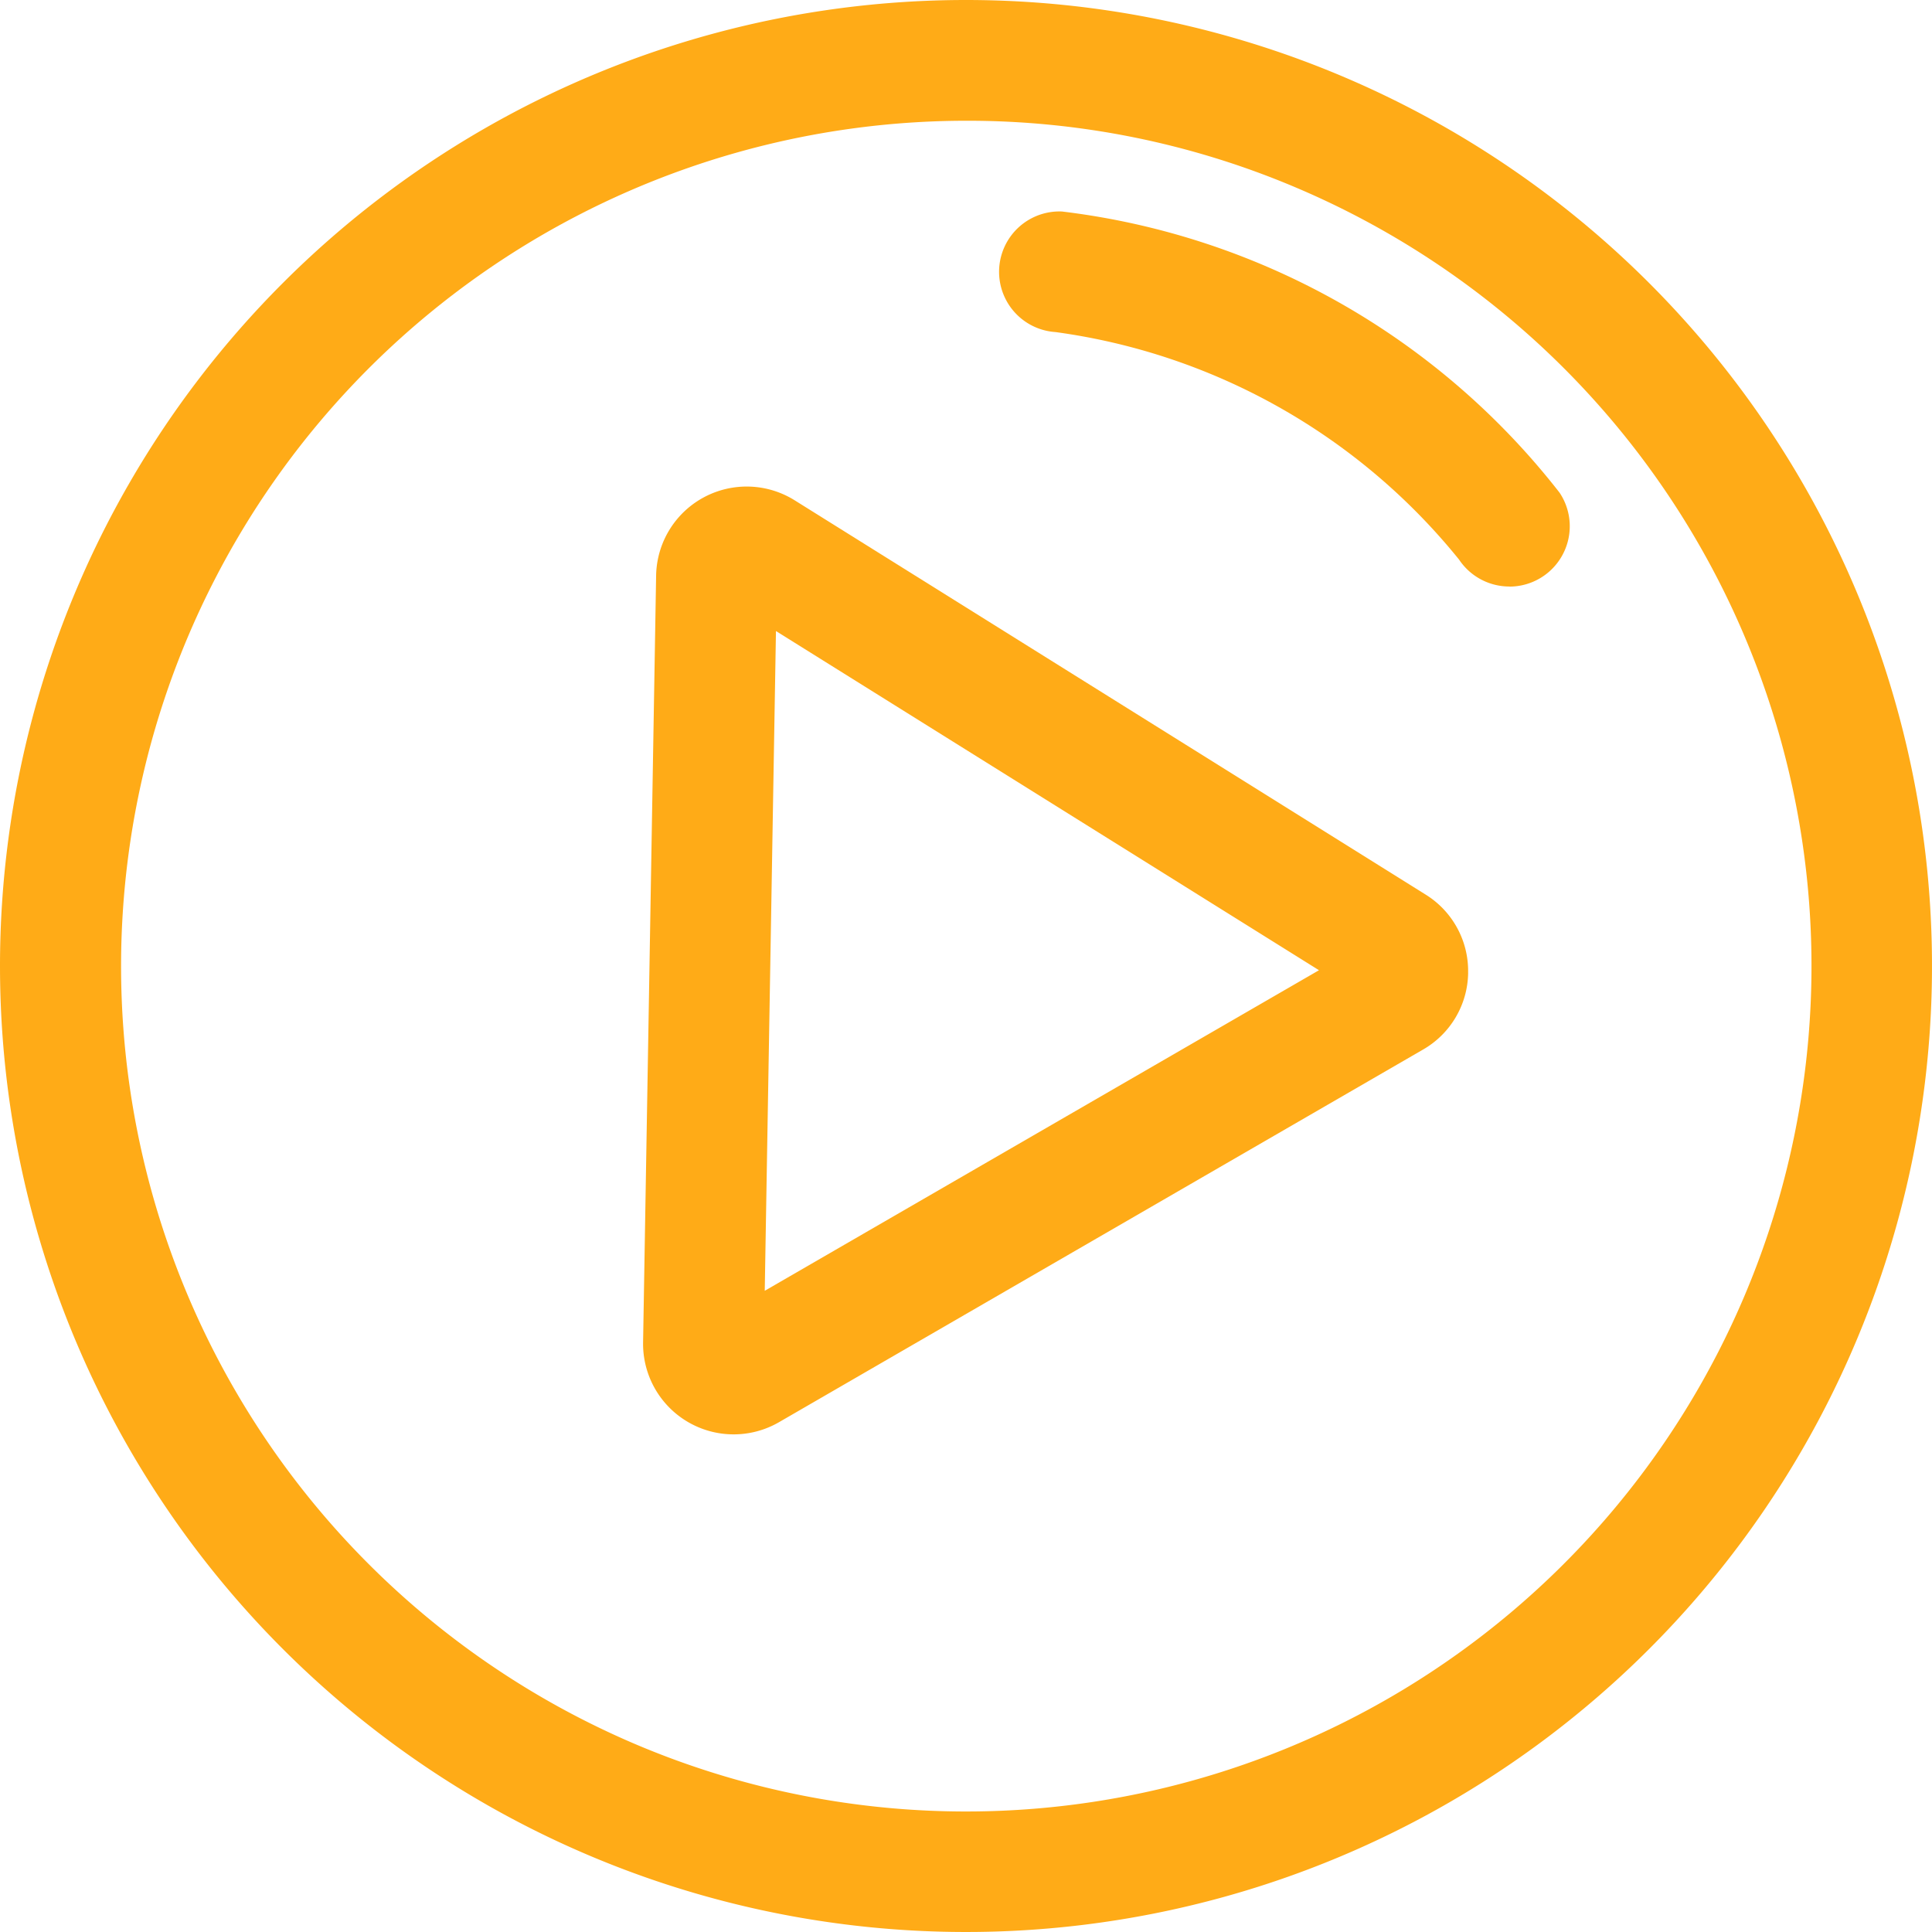 <svg xmlns="http://www.w3.org/2000/svg" width="64" height="64" viewBox="0 0 64 64">
  <g id="Group_2" data-name="Group 2" transform="translate(-896 -540)">
    <path id="Path_2" data-name="Path 2" d="M32,4A28.008,28.008,0,0,0,21.1,57.8,28.008,28.008,0,0,0,42.9,6.2,27.821,27.821,0,0,0,32,4m0-4A32,32,0,1,1,0,32,32,32,0,0,1,32,0Z" transform="translate(896 540)" fill="#ffab17"/>
    <path id="Path_3" data-name="Path 3" d="M18,7.762,7.073,25.936H28.928L18,7.762m0-4.941a2.974,2.974,0,0,1,2.571,1.454l12.7,21.114A3,3,0,0,1,30.7,29.936H5.3A3,3,0,0,1,2.733,25.39l12.7-21.114A2.974,2.974,0,0,1,18,2.822Z" transform="matrix(-0.017, 1, -1, -0.017, 947.761, 554.272)" fill="#ffab17"/>
    <path id="Path_4" data-name="Path 4" d="M946,559.429a2,2,0,0,1-1.666-.891A20.785,20.785,0,0,0,930.964,551a2,2,0,0,1,.213-3.994,24.62,24.62,0,0,1,16.487,9.316,2,2,0,0,1-1.662,3.11Z" fill="#ffab17"/>
  </g>
</svg>

